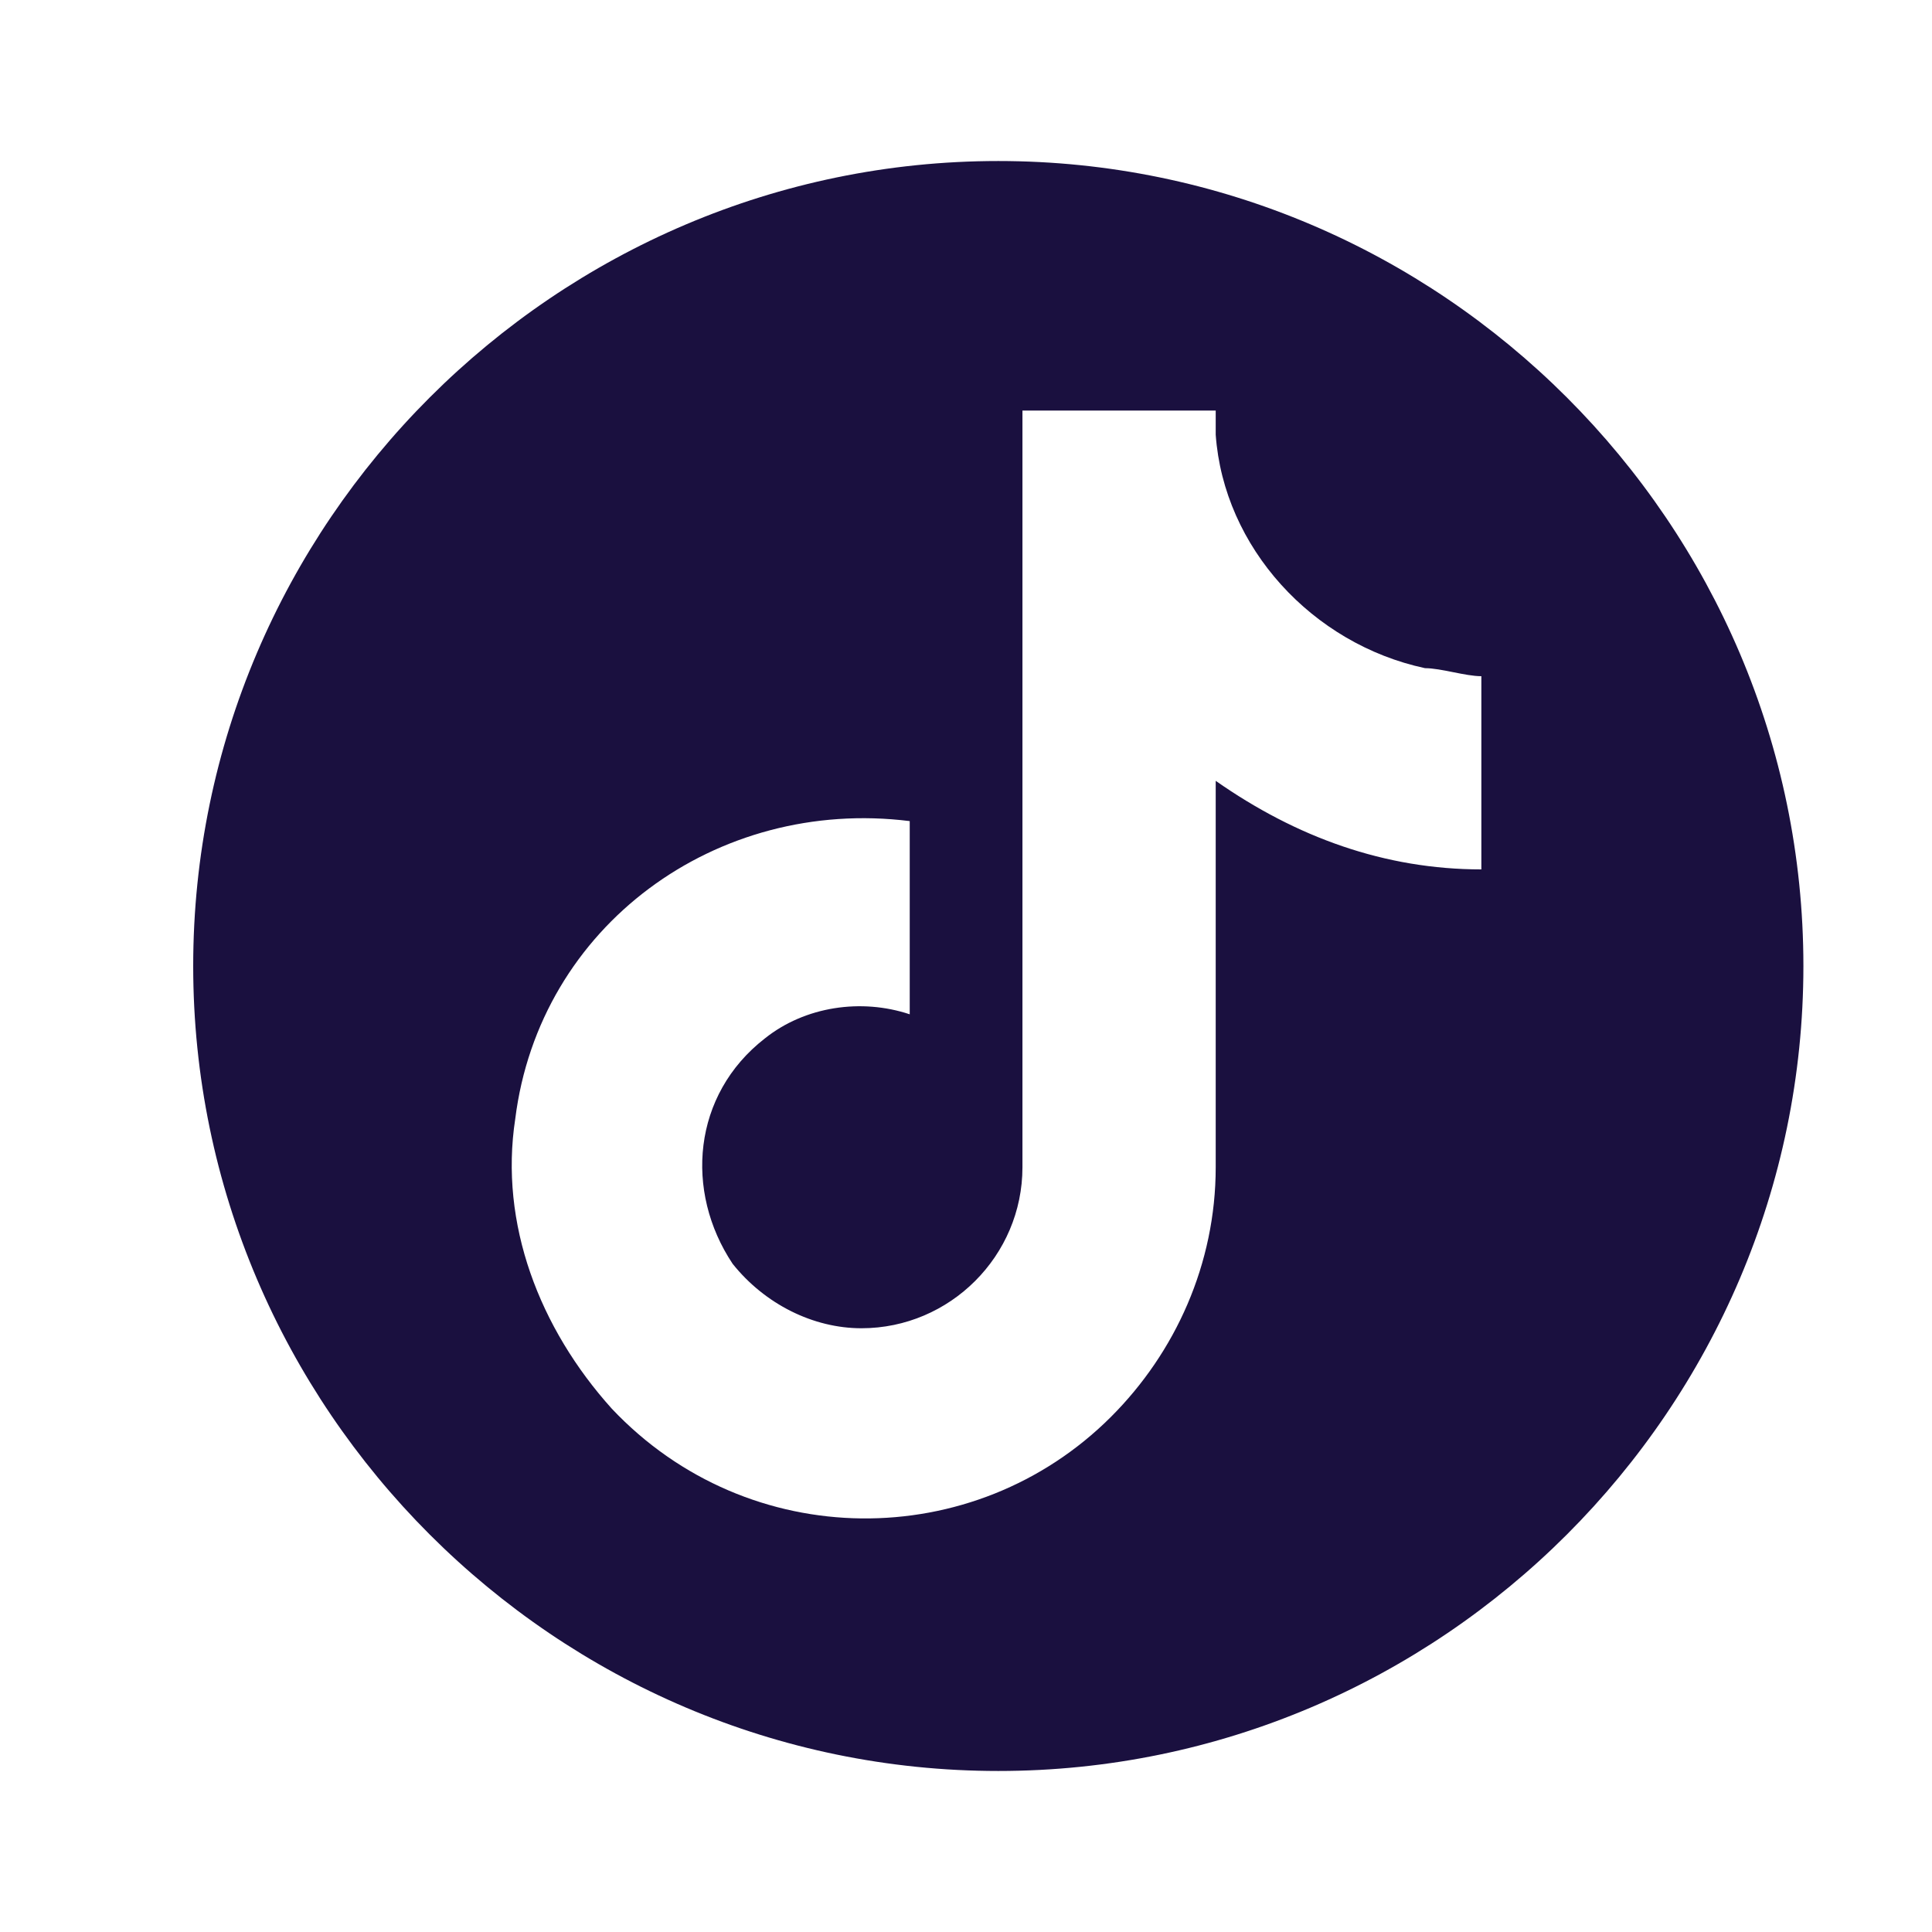 <svg width="32" height="32" viewBox="0 0 32 32" fill="none" xmlns="http://www.w3.org/2000/svg">
<path d="M16.535 2.667C9.201 2.667 3.2 8.667 3.2 16C3.2 23.333 9.201 29.333 16.535 29.333C23.869 29.333 29.87 23.333 29.87 16C29.87 8.667 23.869 2.667 16.535 2.667ZM24.536 14.4C22.936 14.4 21.469 13.867 20.136 12.933V19.333C20.136 20.933 19.469 22.4 18.402 23.467C16.135 25.733 12.401 25.733 10.134 23.333C8.934 22 8.268 20.267 8.534 18.533C8.934 15.333 11.868 13.2 15.068 13.6V16.8C14.268 16.533 13.335 16.667 12.668 17.2C11.468 18.133 11.335 19.733 12.135 20.933C12.668 21.6 13.468 22 14.268 22C15.735 22 16.935 20.8 16.935 19.333V6.8H20.136V7.2C20.269 9.067 21.736 10.667 23.603 11.067C23.869 11.067 24.27 11.2 24.536 11.2V14.4Z" fill="#1A103F"/>
</svg>
